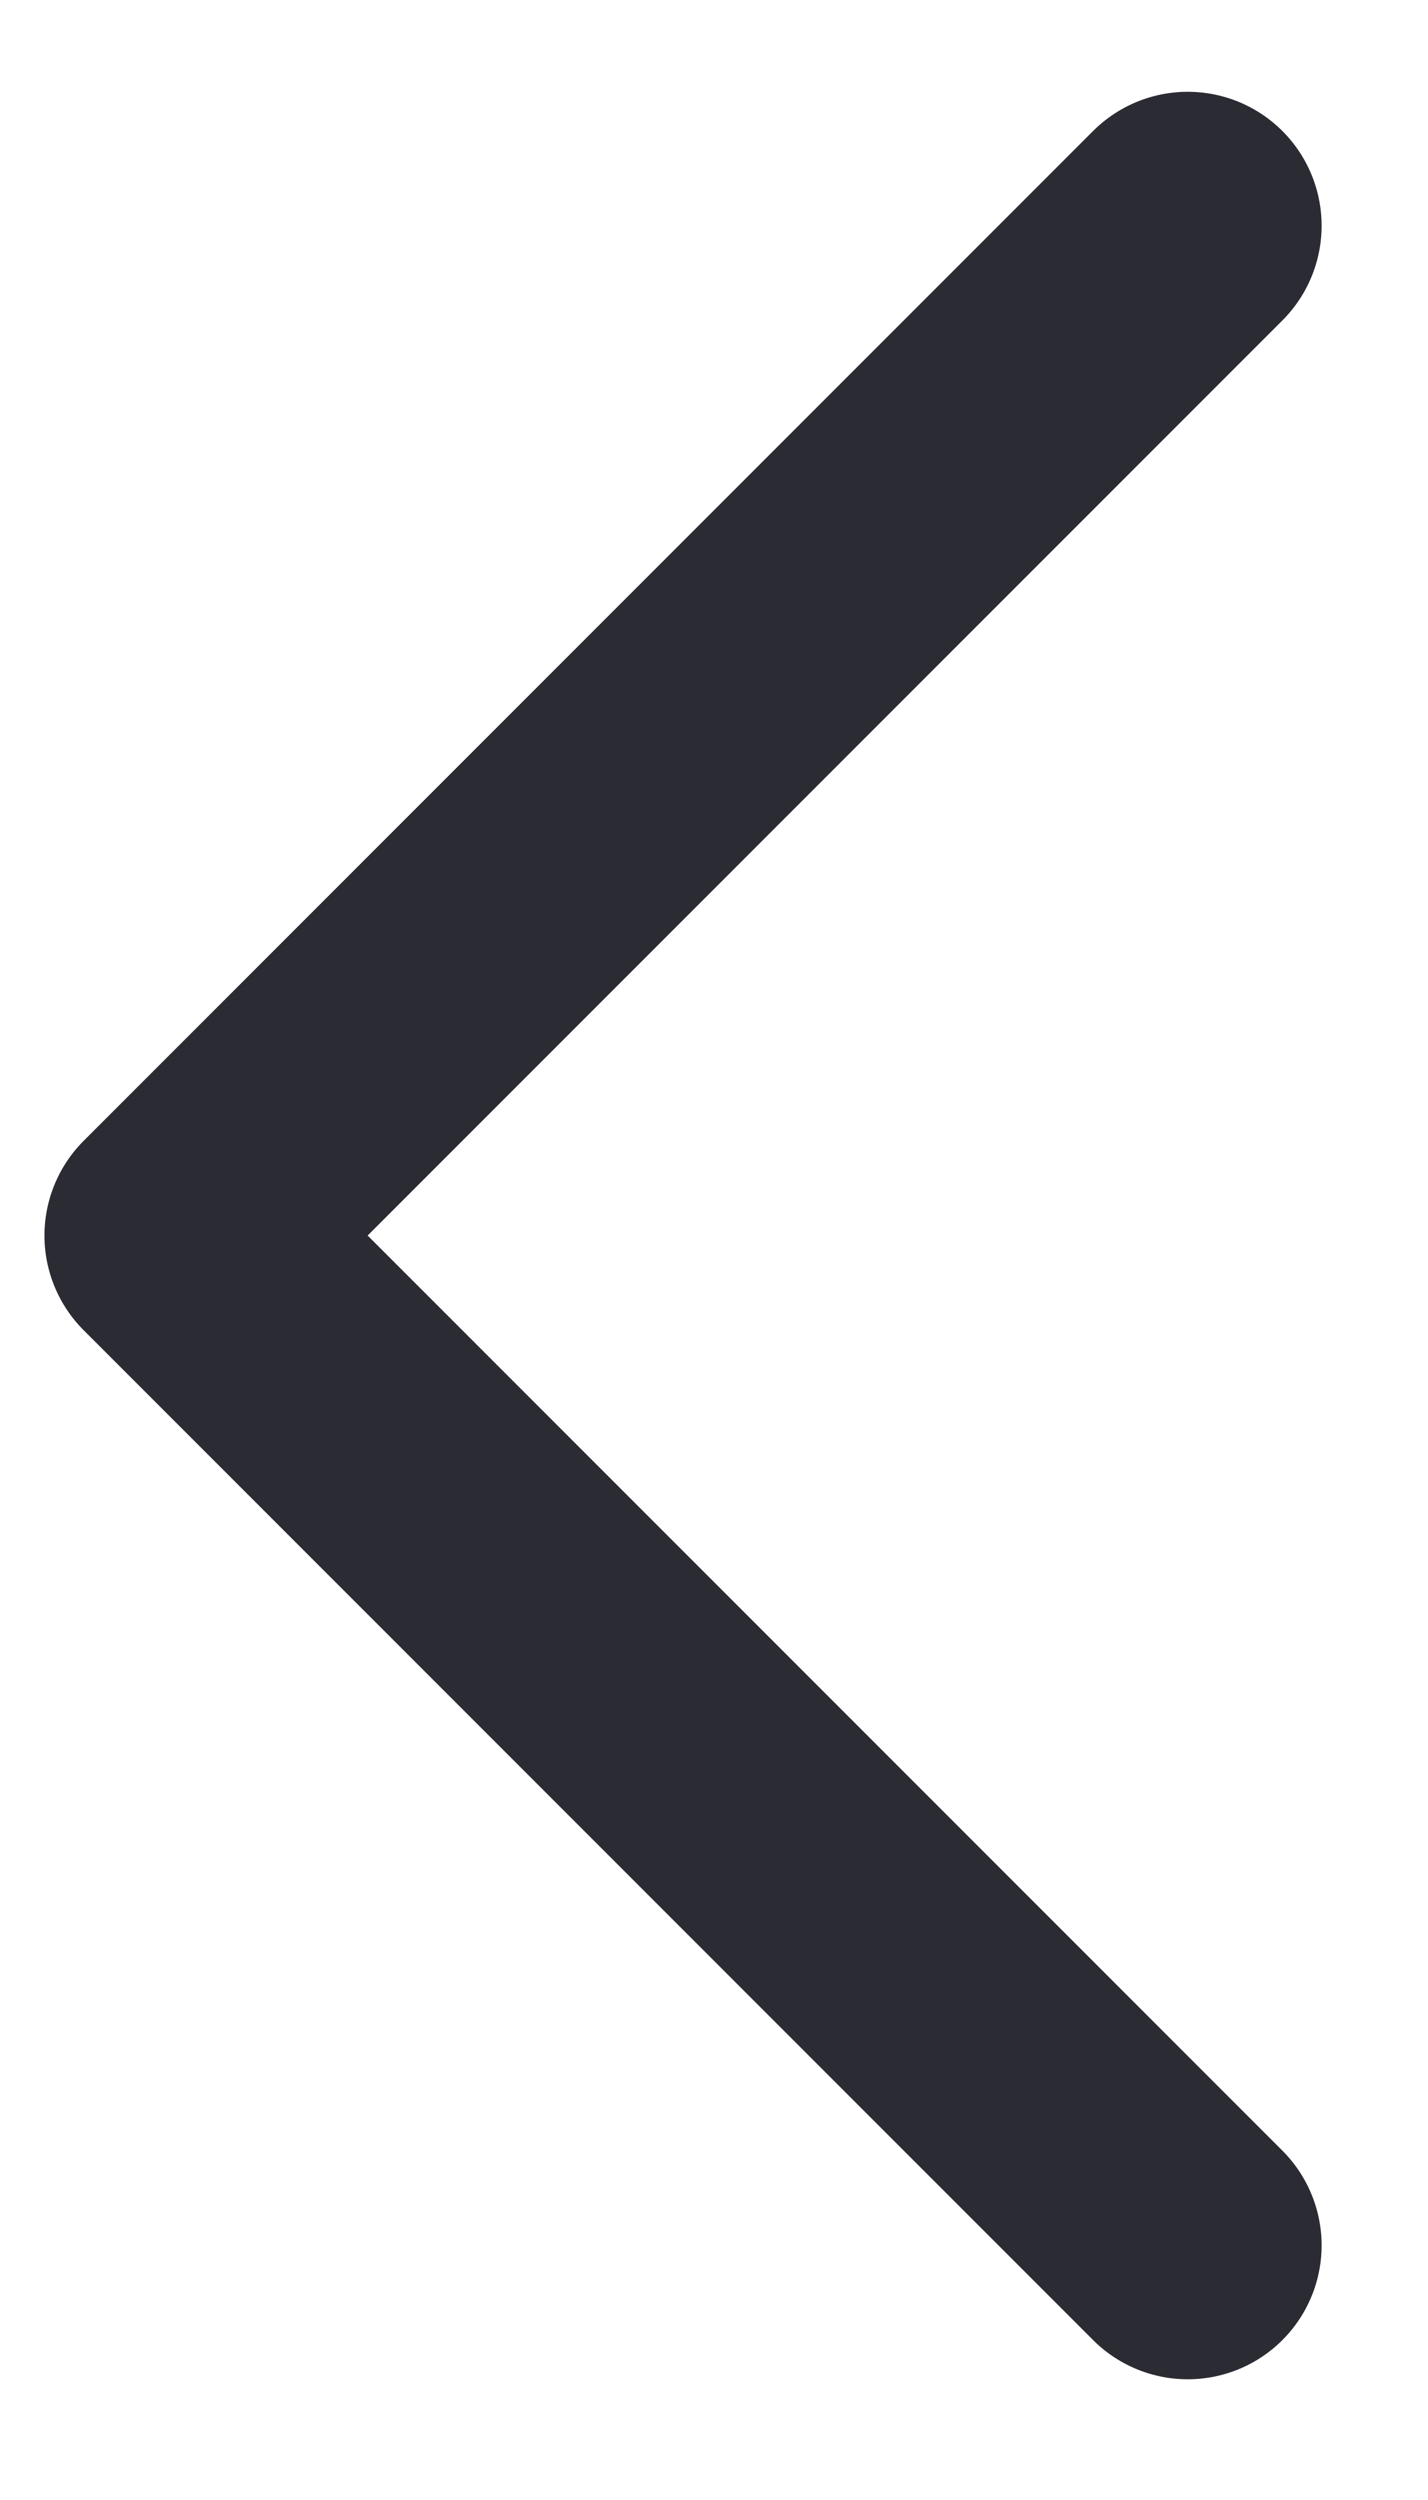 <svg width="8" height="14" viewBox="0 0 8 14" fill="none" xmlns="http://www.w3.org/2000/svg">
<path d="M6.654 12.574L0.999 6.919L6.654 1.264" stroke="#2B2B33" stroke-width="1.5" stroke-linecap="round" stroke-linejoin="round"/>
</svg>
